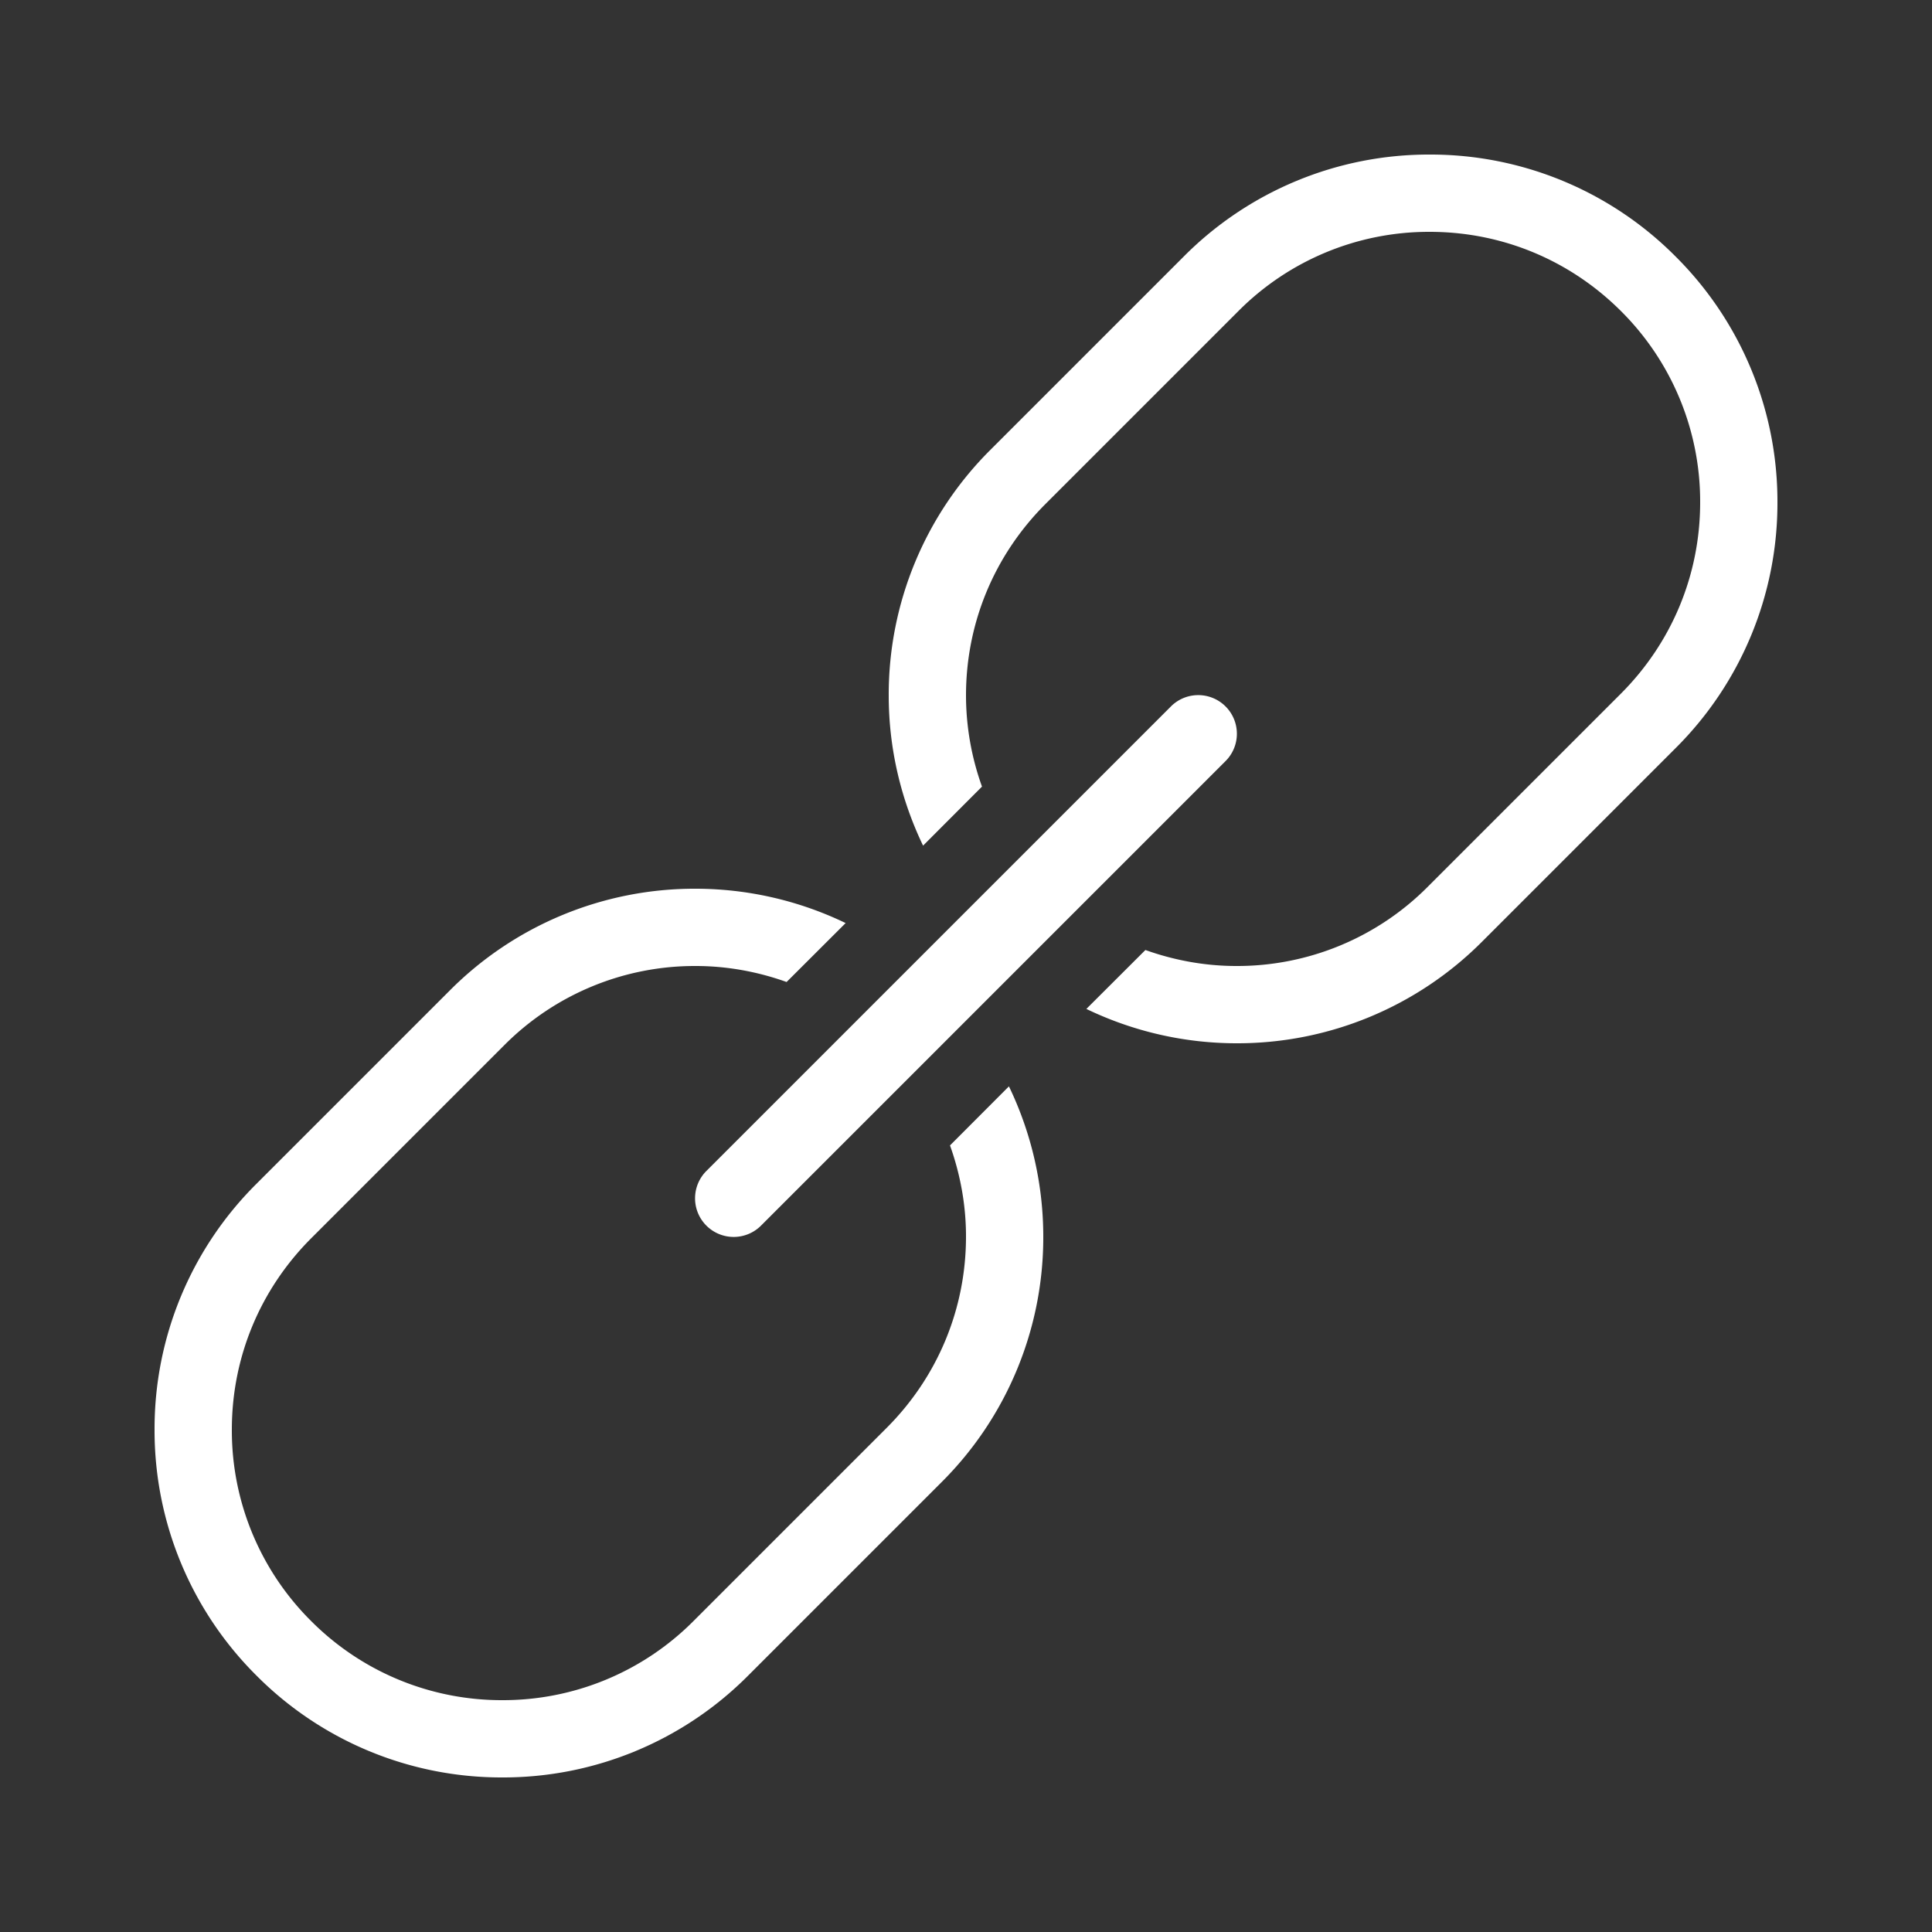 <?xml version="1.0" standalone="no"?><!DOCTYPE svg PUBLIC "-//W3C//DTD SVG 1.1//EN" "http://www.w3.org/Graphics/SVG/1.1/DTD/svg11.dtd"><svg t="1752019781449" class="icon" viewBox="0 0 1024 1024" version="1.1" xmlns="http://www.w3.org/2000/svg" p-id="19477" width="40" height="40" data-spm-anchor-id="a313x.search_index.0.i11.6c1c3a81iPyViW" xmlns:xlink="http://www.w3.org/1999/xlink"><rect x="0" y="0" width="1024" height="1024" fill="#333333" stroke="none"/><path d="M757.76 81.92a183.091 183.091 0 0 0-130.314 54.006l-102.4 102.4A182.968 182.968 0 0 0 471.04 368.64c0 28.017 6.431 55.03 18.207 79.565l31.232-31.293A143.319 143.319 0 0 1 512 368.64c0-38.298 14.93-74.26 41.984-101.376l102.4-102.4A142.438 142.438 0 0 1 757.76 122.88c38.298 0 74.26 14.93 101.376 41.984A142.336 142.336 0 0 1 901.12 266.24c0 38.298-14.93 74.26-41.984 101.376l-102.4 102.4A142.438 142.438 0 0 1 655.36 512c-16.732 0-32.973-3.011-48.271-8.479l-31.293 31.232A183.46 183.46 0 0 0 655.36 552.96a183.091 183.091 0 0 0 130.314-54.006l102.4-102.4A183.091 183.091 0 0 0 942.08 266.24a183.091 183.091 0 0 0-54.006-130.314A183.091 183.091 0 0 0 757.76 81.92z m-123.29 286.515a20.48 20.48 0 0 0-14.07 6.205l-245.76 245.76a20.48 20.48 0 1 0 28.959 28.959l245.76-245.76a20.48 20.48 0 0 0-14.889-35.164zM368.64 471.04a183.091 183.091 0 0 0-130.314 54.006l-102.4 102.4A182.866 182.866 0 0 0 81.92 757.76a183.091 183.091 0 0 0 54.006 130.314A183.091 183.091 0 0 0 266.24 942.08a183.091 183.091 0 0 0 130.314-54.006l102.4-102.4A183.091 183.091 0 0 0 552.96 655.36a183.46 183.46 0 0 0-18.207-79.565l-31.232 31.293c5.468 15.319 8.479 31.539 8.479 48.271 0 38.298-14.93 74.26-41.984 101.376l-102.4 102.4A142.438 142.438 0 0 1 266.24 901.12a142.438 142.438 0 0 1-101.376-41.984A142.336 142.336 0 0 1 122.88 757.76c0-38.298 14.93-74.26 41.984-101.376l102.4-102.4A142.438 142.438 0 0 1 368.64 512c16.732 0 32.973 3.011 48.271 8.479l31.293-31.232A183.46 183.46 0 0 0 368.64 471.04z" p-id="19478" data-spm-anchor-id="a313x.search_index.0.i8.6c1c3a81iPyViW" class="selected" fill="#ffffff"></path></svg>
